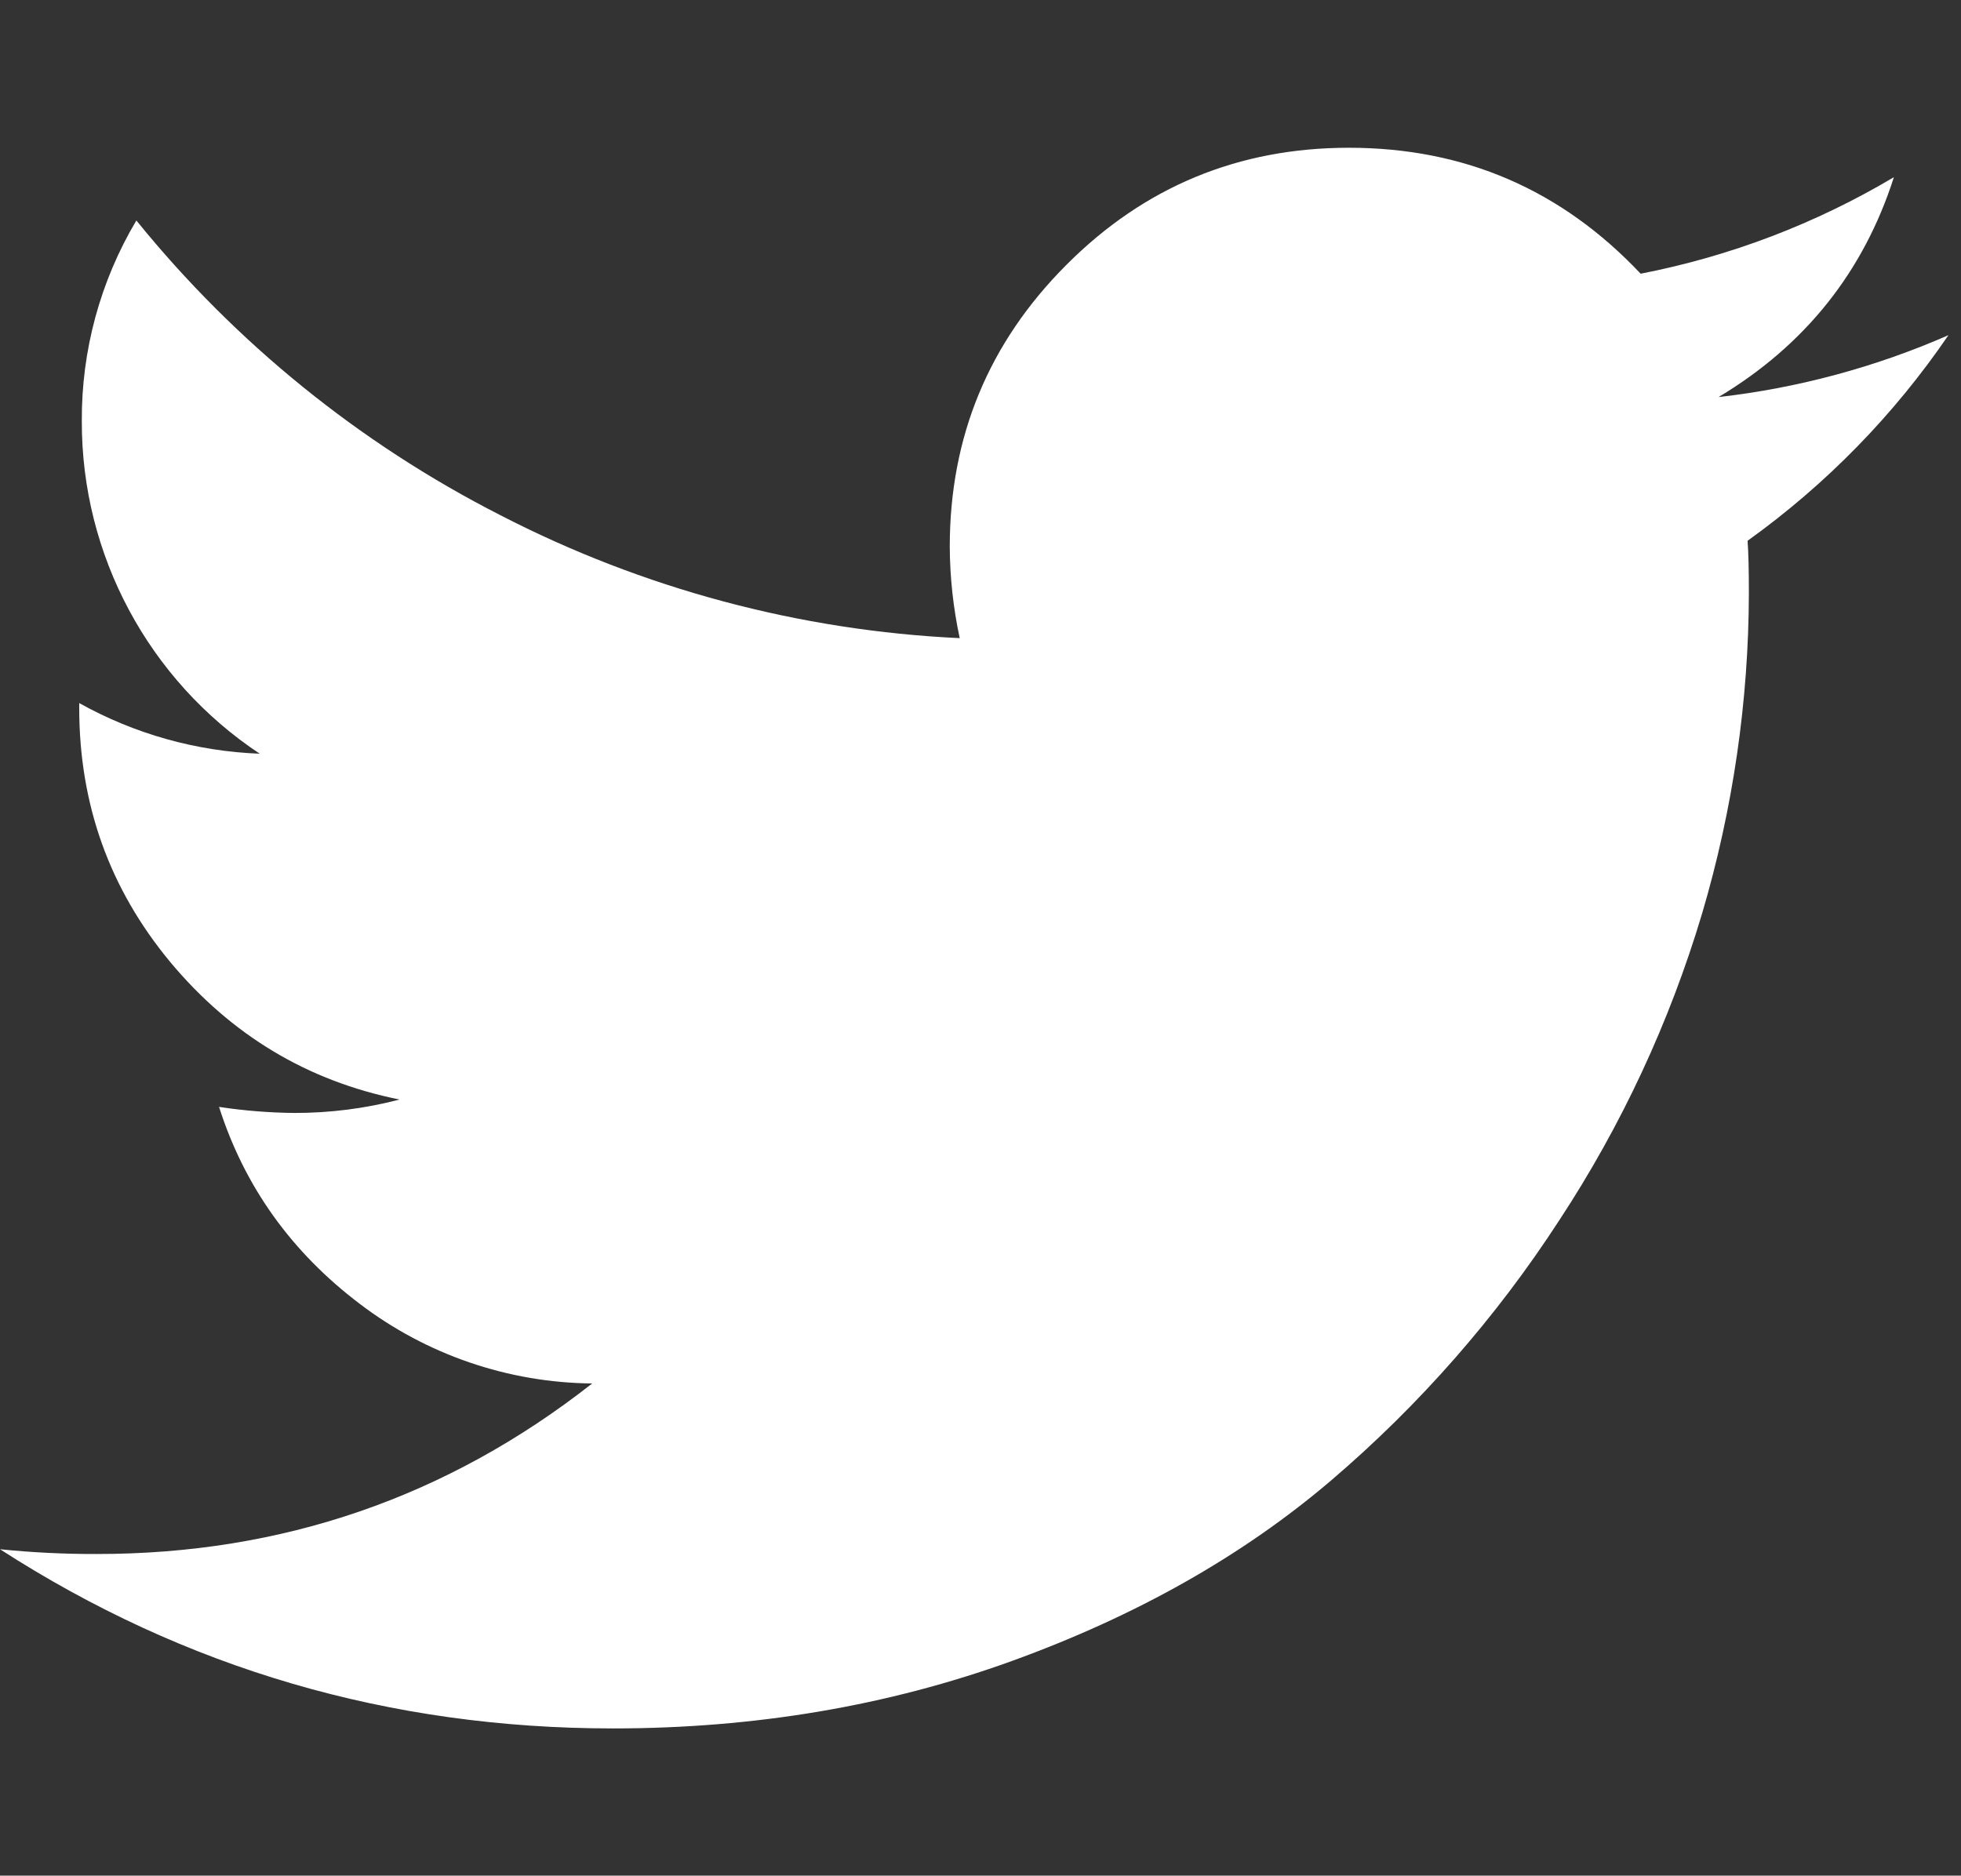<?xml version="1.0" encoding="UTF-8" standalone="no"?><!DOCTYPE svg PUBLIC "-//W3C//DTD SVG 1.1//EN" "http://www.w3.org/Graphics/SVG/1.1/DTD/svg11.dtd"><svg width="100%" height="100%" viewBox="0 0 438 419" version="1.1" xmlns="http://www.w3.org/2000/svg" xmlns:xlink="http://www.w3.org/1999/xlink" xml:space="preserve" xmlns:serif="http://www.serif.com/" style="fill-rule:evenodd;clip-rule:evenodd;stroke-linejoin:round;stroke-miterlimit:2;"><rect x="0" y="0" width="438" height="419" fill="#333333" stroke="none"/><clipPath id="_clip1"><rect id="twitter" x="0" y="33.008" width="435.194" height="353.106"/></clipPath><g clip-path="url(#_clip1)"><path d="M435.194,74.874c-16.325,7.153 -33.632,11.814 -51.341,13.826c19.337,-11.603 32.39,-27.975 39.159,-49.118c-17.472,10.39 -36.608,17.685 -56.563,21.562c-17.694,-18.758 -39.352,-28.136 -65.168,-28.136c-24.656,0 -45.669,8.702 -63.041,26.105c-17.404,17.404 -26.106,38.418 -26.106,63.041c0.038,6.859 0.784,13.696 2.224,20.401c-35.769,-1.679 -70.761,-11.045 -102.586,-27.459c-31.415,-16.013 -59.12,-38.446 -81.315,-65.845c-8.072,13.564 -12.286,29.08 -12.183,44.864c-0.07,29.827 14.883,57.768 39.739,74.256c-14.144,-0.533 -27.962,-4.41 -40.319,-11.312l0,1.063c0,21.562 6.768,40.416 20.305,56.756c13.536,16.244 30.553,26.59 51.244,30.747c-7.67,2.006 -15.567,3.014 -23.495,2.998c-5.633,-0.057 -11.254,-0.509 -16.824,-1.354c5.705,17.887 16.244,32.487 31.424,43.993c14.934,11.371 33.152,17.614 51.922,17.791c-32.391,25.429 -69.294,38.127 -110.708,38.095c-7.201,0.02 -14.398,-0.335 -21.562,-1.064c41.383,26.686 87.02,40.029 136.911,40.029c31.617,0 61.397,-5.027 89.146,-15.083c27.75,-10.056 51.535,-23.495 71.26,-40.319c19.696,-16.813 36.859,-36.385 50.954,-58.11c13.912,-21.178 24.661,-44.272 31.908,-68.552c6.878,-23.262 10.395,-47.388 10.442,-71.646c0,-5.124 -0.097,-8.992 -0.29,-11.602c17.528,-12.564 32.714,-28.11 44.863,-45.927Z" style="fill:#fff;fill-rule:nonzero;"/></g></svg>